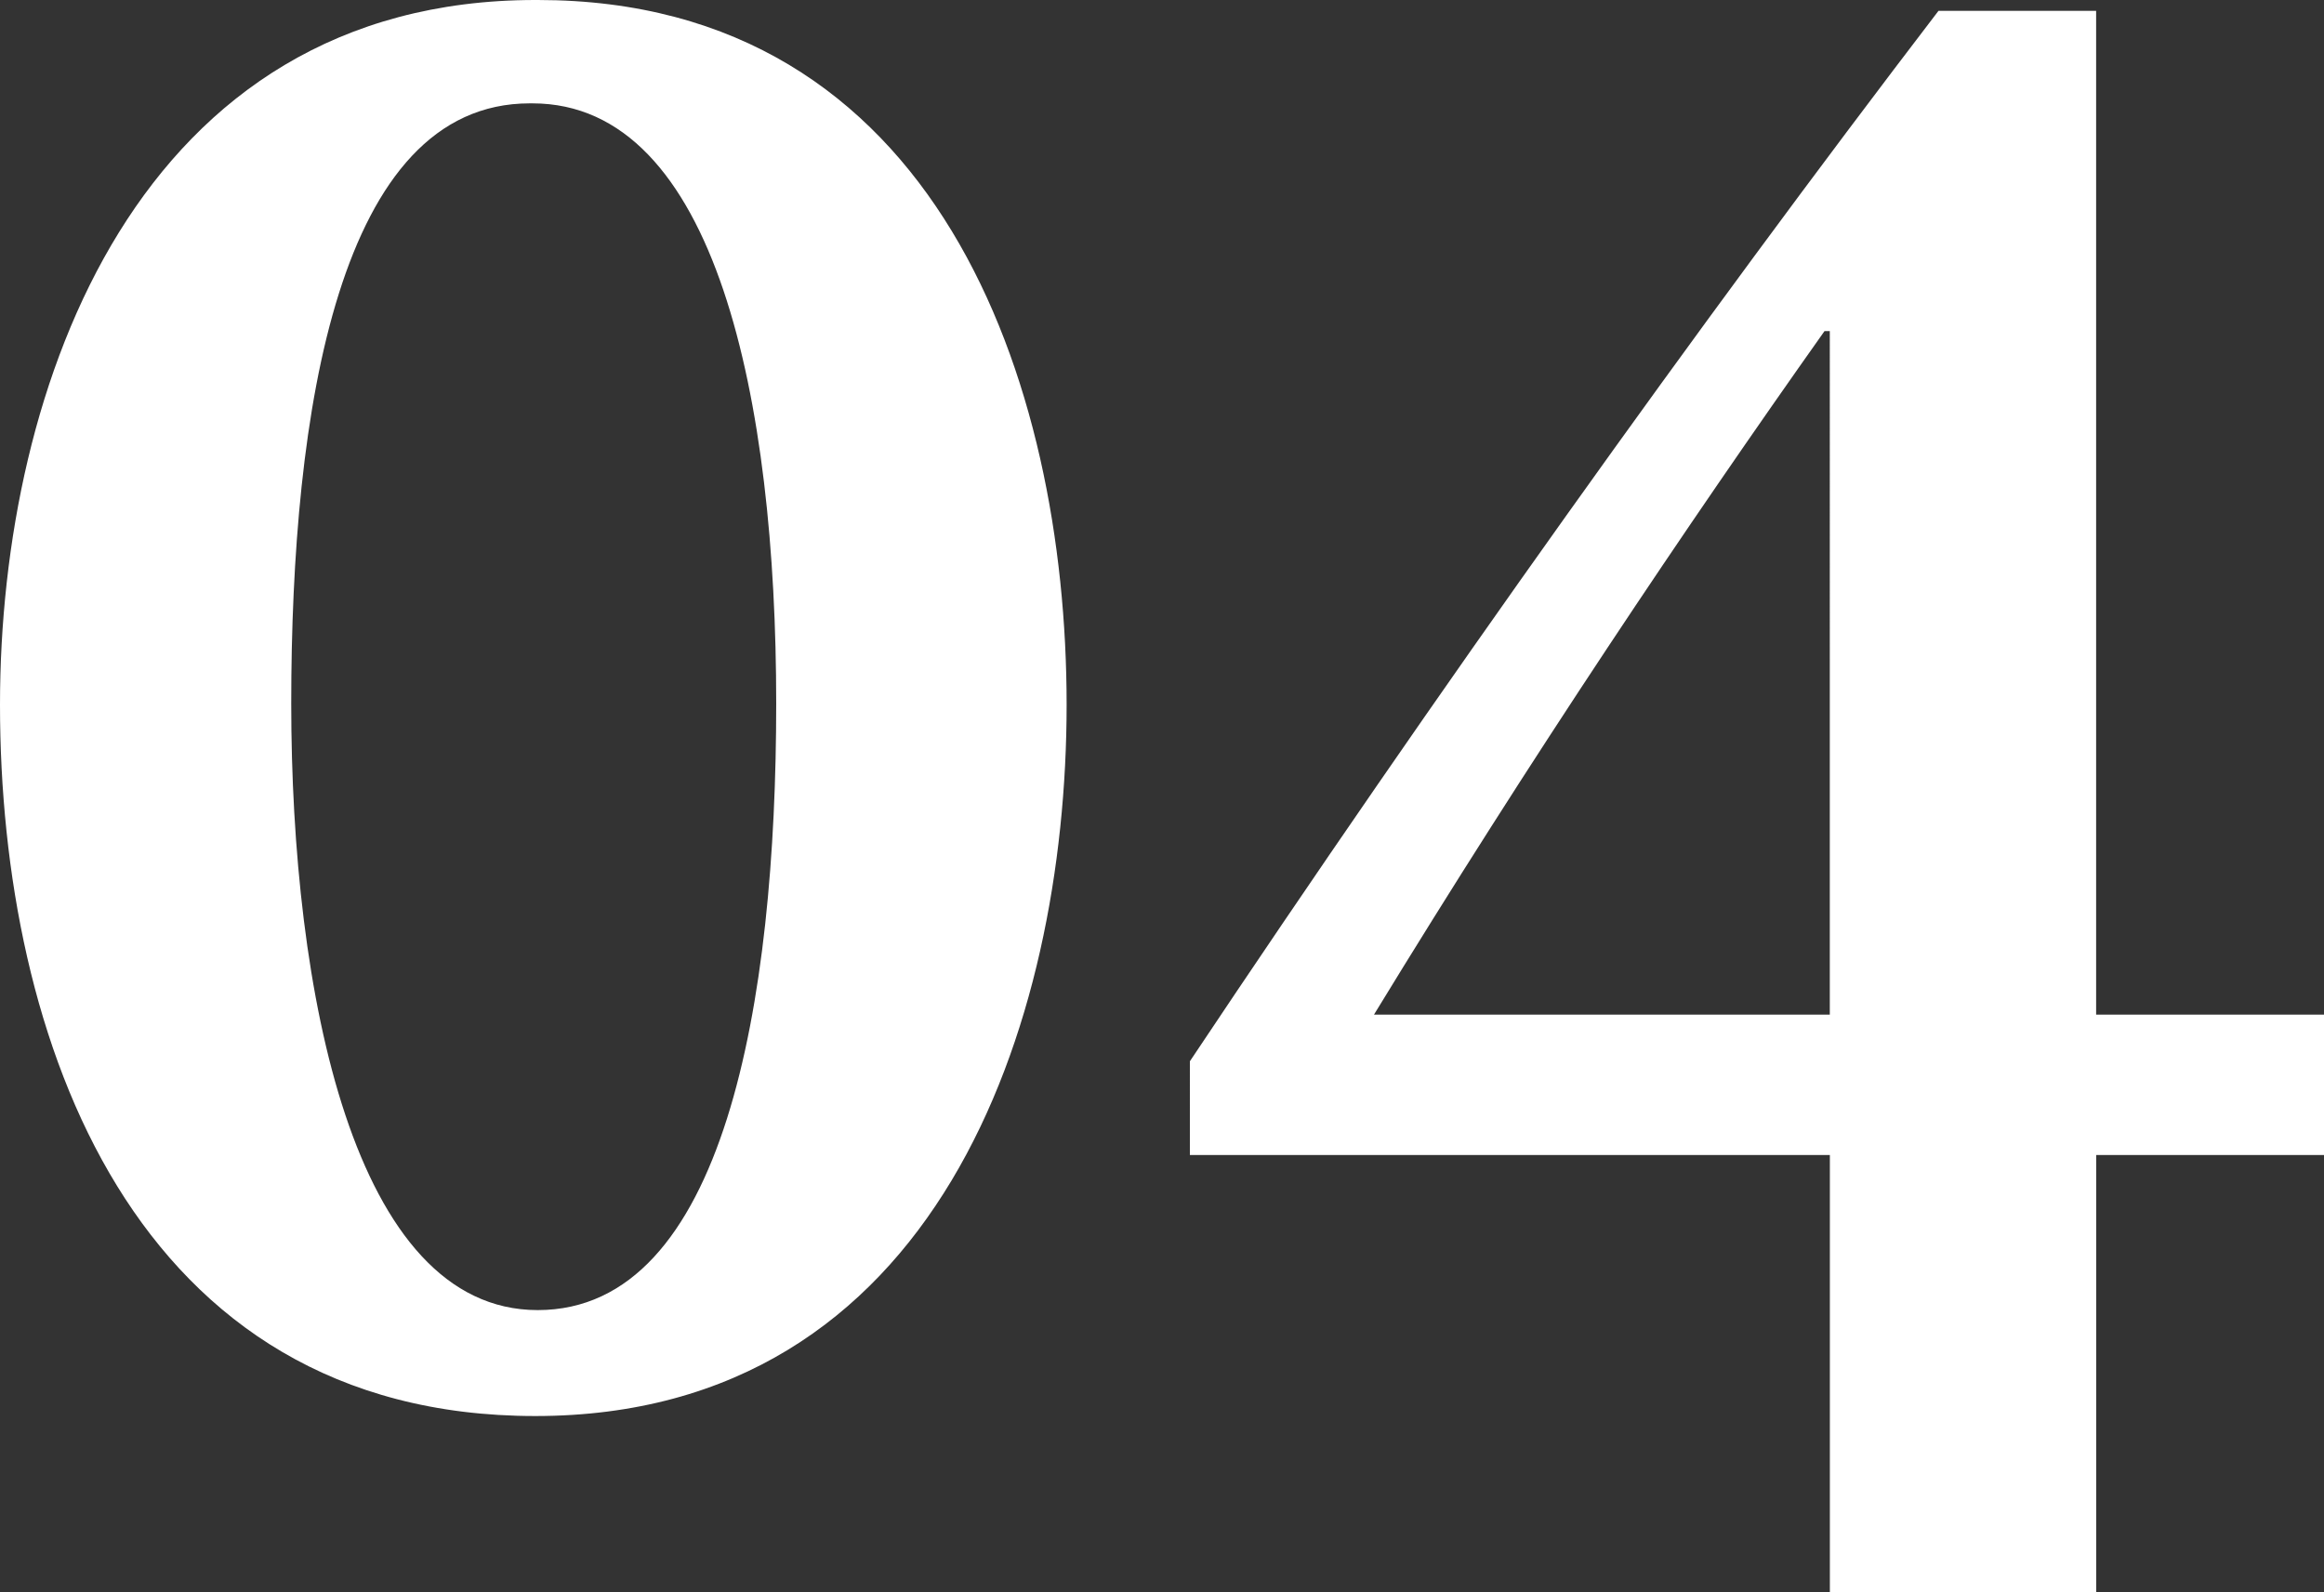 <svg xmlns="http://www.w3.org/2000/svg" width="34.258" height="23.477" viewBox="0 0 34.258 23.477">
  <rect x="0" y="0" width="34.258" height="23.477" fill="#333333" stroke="none"/>
  <path id="パス_143982" data-name="パス 143982" d="M9.043-20.43c-5.84,0-7.891,5.664-7.891,10.391C1.152-5.1,3.125.449,9.043.449s7.832-5.762,7.832-10.488c0-4.766-1.914-10.391-7.793-10.391ZM9-18.906c2.715,0,3.594,4.395,3.594,8.848,0,4.395-.762,8.945-3.516,8.945-2.715,0-3.633-4.687-3.633-8.945,0-4.316.7-8.848,3.516-8.848ZM35.41-3.4v-2.07H32.051v-14.8H29.727c-3.555,4.648-7.4,10.039-11.035,15.488V-3.4h9.434V3.047h3.926V-3.4Zm-7.285-2.07H21.406c2.324-3.809,4.609-7.207,6.641-10.078h.078Z" transform="translate(-1.152 20.43)" fill="#fff"/>
</svg>
